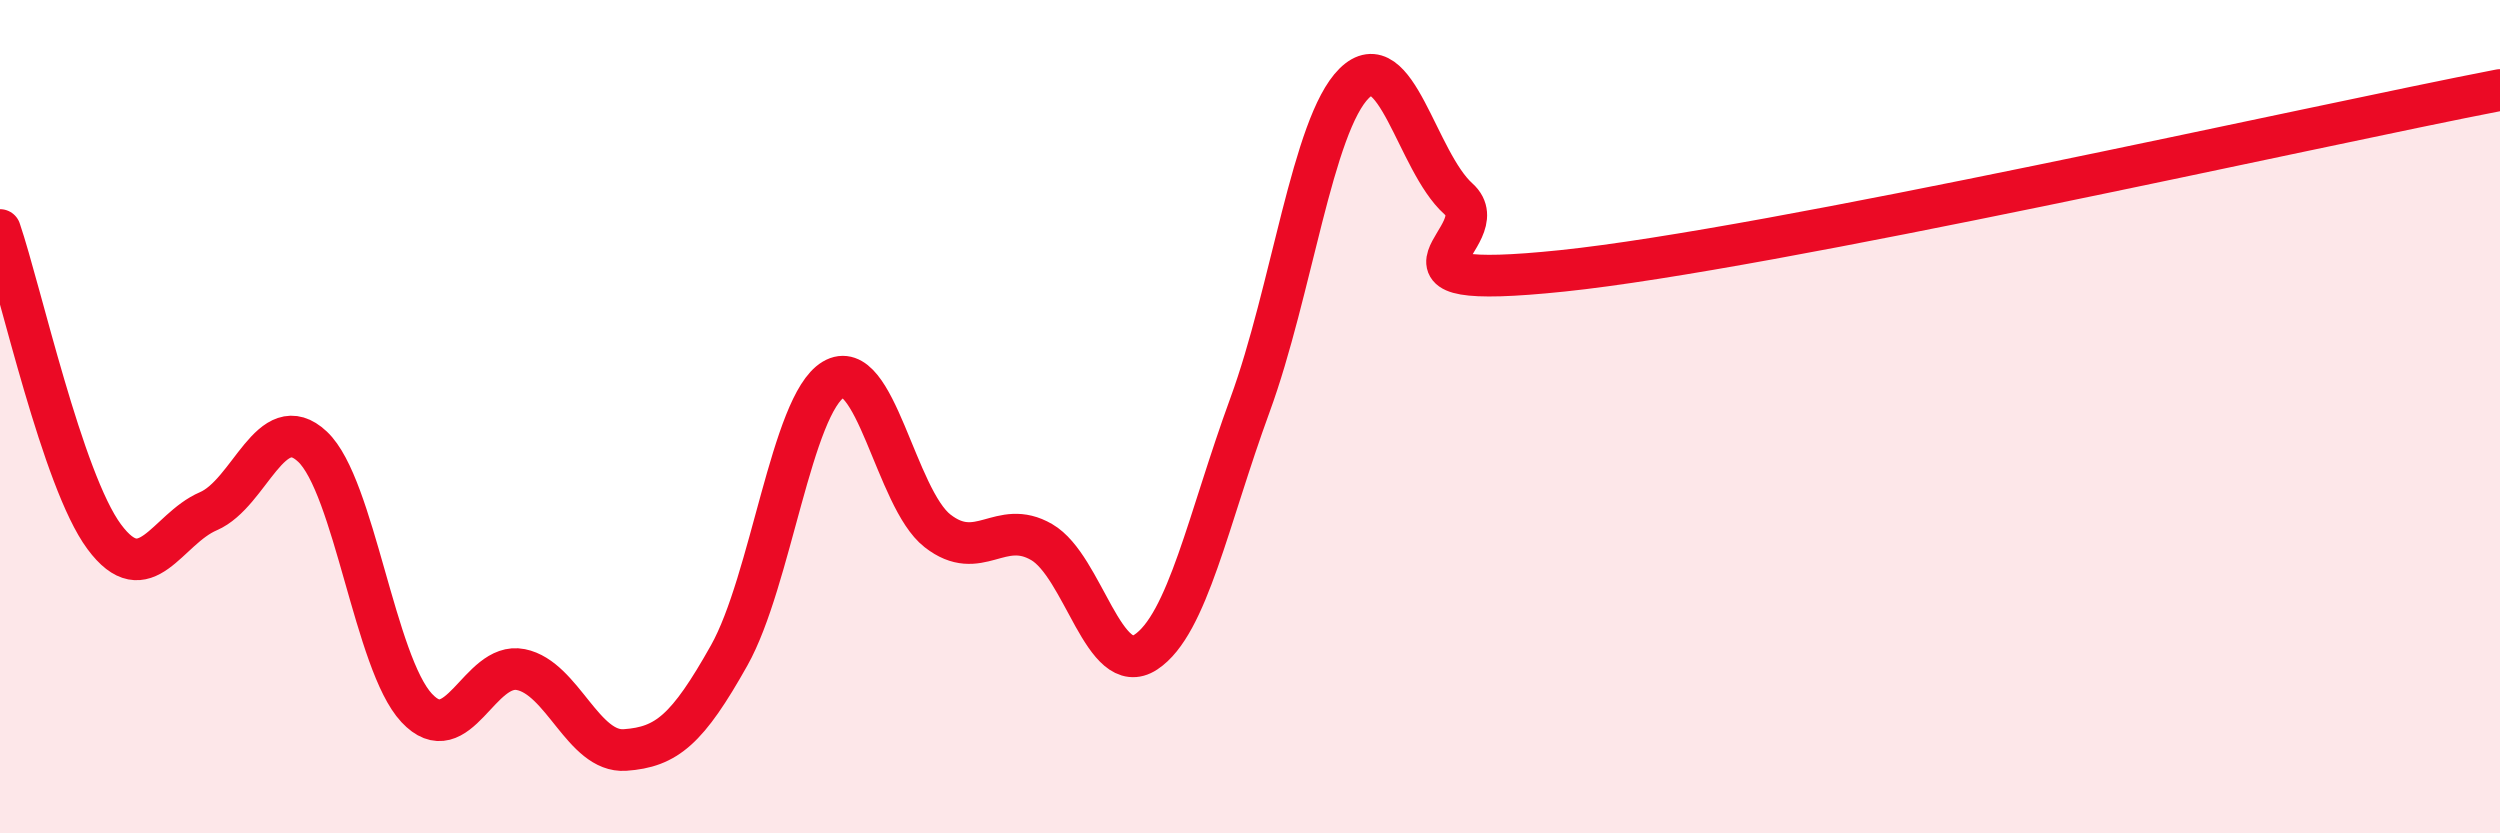 
    <svg width="60" height="20" viewBox="0 0 60 20" xmlns="http://www.w3.org/2000/svg">
      <path
        d="M 0,5.52 C 0.5,6.99 1.5,11.53 2.5,12.88 C 3.5,14.23 4,12.7 5,12.27 C 6,11.84 6.5,9.78 7.5,10.72 C 8.5,11.66 9,15.92 10,16.99 C 11,18.06 11.5,15.87 12.5,16.07 C 13.5,16.27 14,18.07 15,18 C 16,17.93 16.5,17.51 17.5,15.73 C 18.5,13.95 19,9.71 20,9.11 C 21,8.51 21.5,11.96 22.5,12.74 C 23.5,13.52 24,12.43 25,13.01 C 26,13.59 26.5,16.31 27.5,15.65 C 28.5,14.99 29,12.45 30,9.72 C 31,6.99 31.5,2.99 32.5,2 C 33.5,1.01 34,3.87 35,4.77 C 36,5.67 32.5,7.02 37.5,6.5 C 42.5,5.98 55.5,3.03 60,2.16L60 20L0 20Z"
        fill="#EB0A25"
        opacity="0.1"
        stroke-linecap="round"
        stroke-linejoin="round"
      />
      <path
        d="M 0,5.52 C 0.5,6.99 1.5,11.53 2.5,12.88 C 3.5,14.23 4,12.7 5,12.27 C 6,11.84 6.5,9.78 7.5,10.72 C 8.5,11.66 9,15.92 10,16.99 C 11,18.06 11.5,15.87 12.5,16.07 C 13.5,16.27 14,18.07 15,18 C 16,17.93 16.5,17.51 17.5,15.73 C 18.5,13.95 19,9.71 20,9.11 C 21,8.51 21.5,11.96 22.5,12.74 C 23.5,13.52 24,12.43 25,13.01 C 26,13.59 26.5,16.31 27.5,15.65 C 28.5,14.99 29,12.45 30,9.72 C 31,6.99 31.5,2.99 32.5,2 C 33.5,1.01 34,3.87 35,4.77 C 36,5.67 32.5,7.02 37.5,6.5 C 42.5,5.98 55.5,3.03 60,2.16"
        stroke="#EB0A25"
        stroke-width="1"
        fill="none"
        stroke-linecap="round"
        stroke-linejoin="round"
      />
    </svg>
  